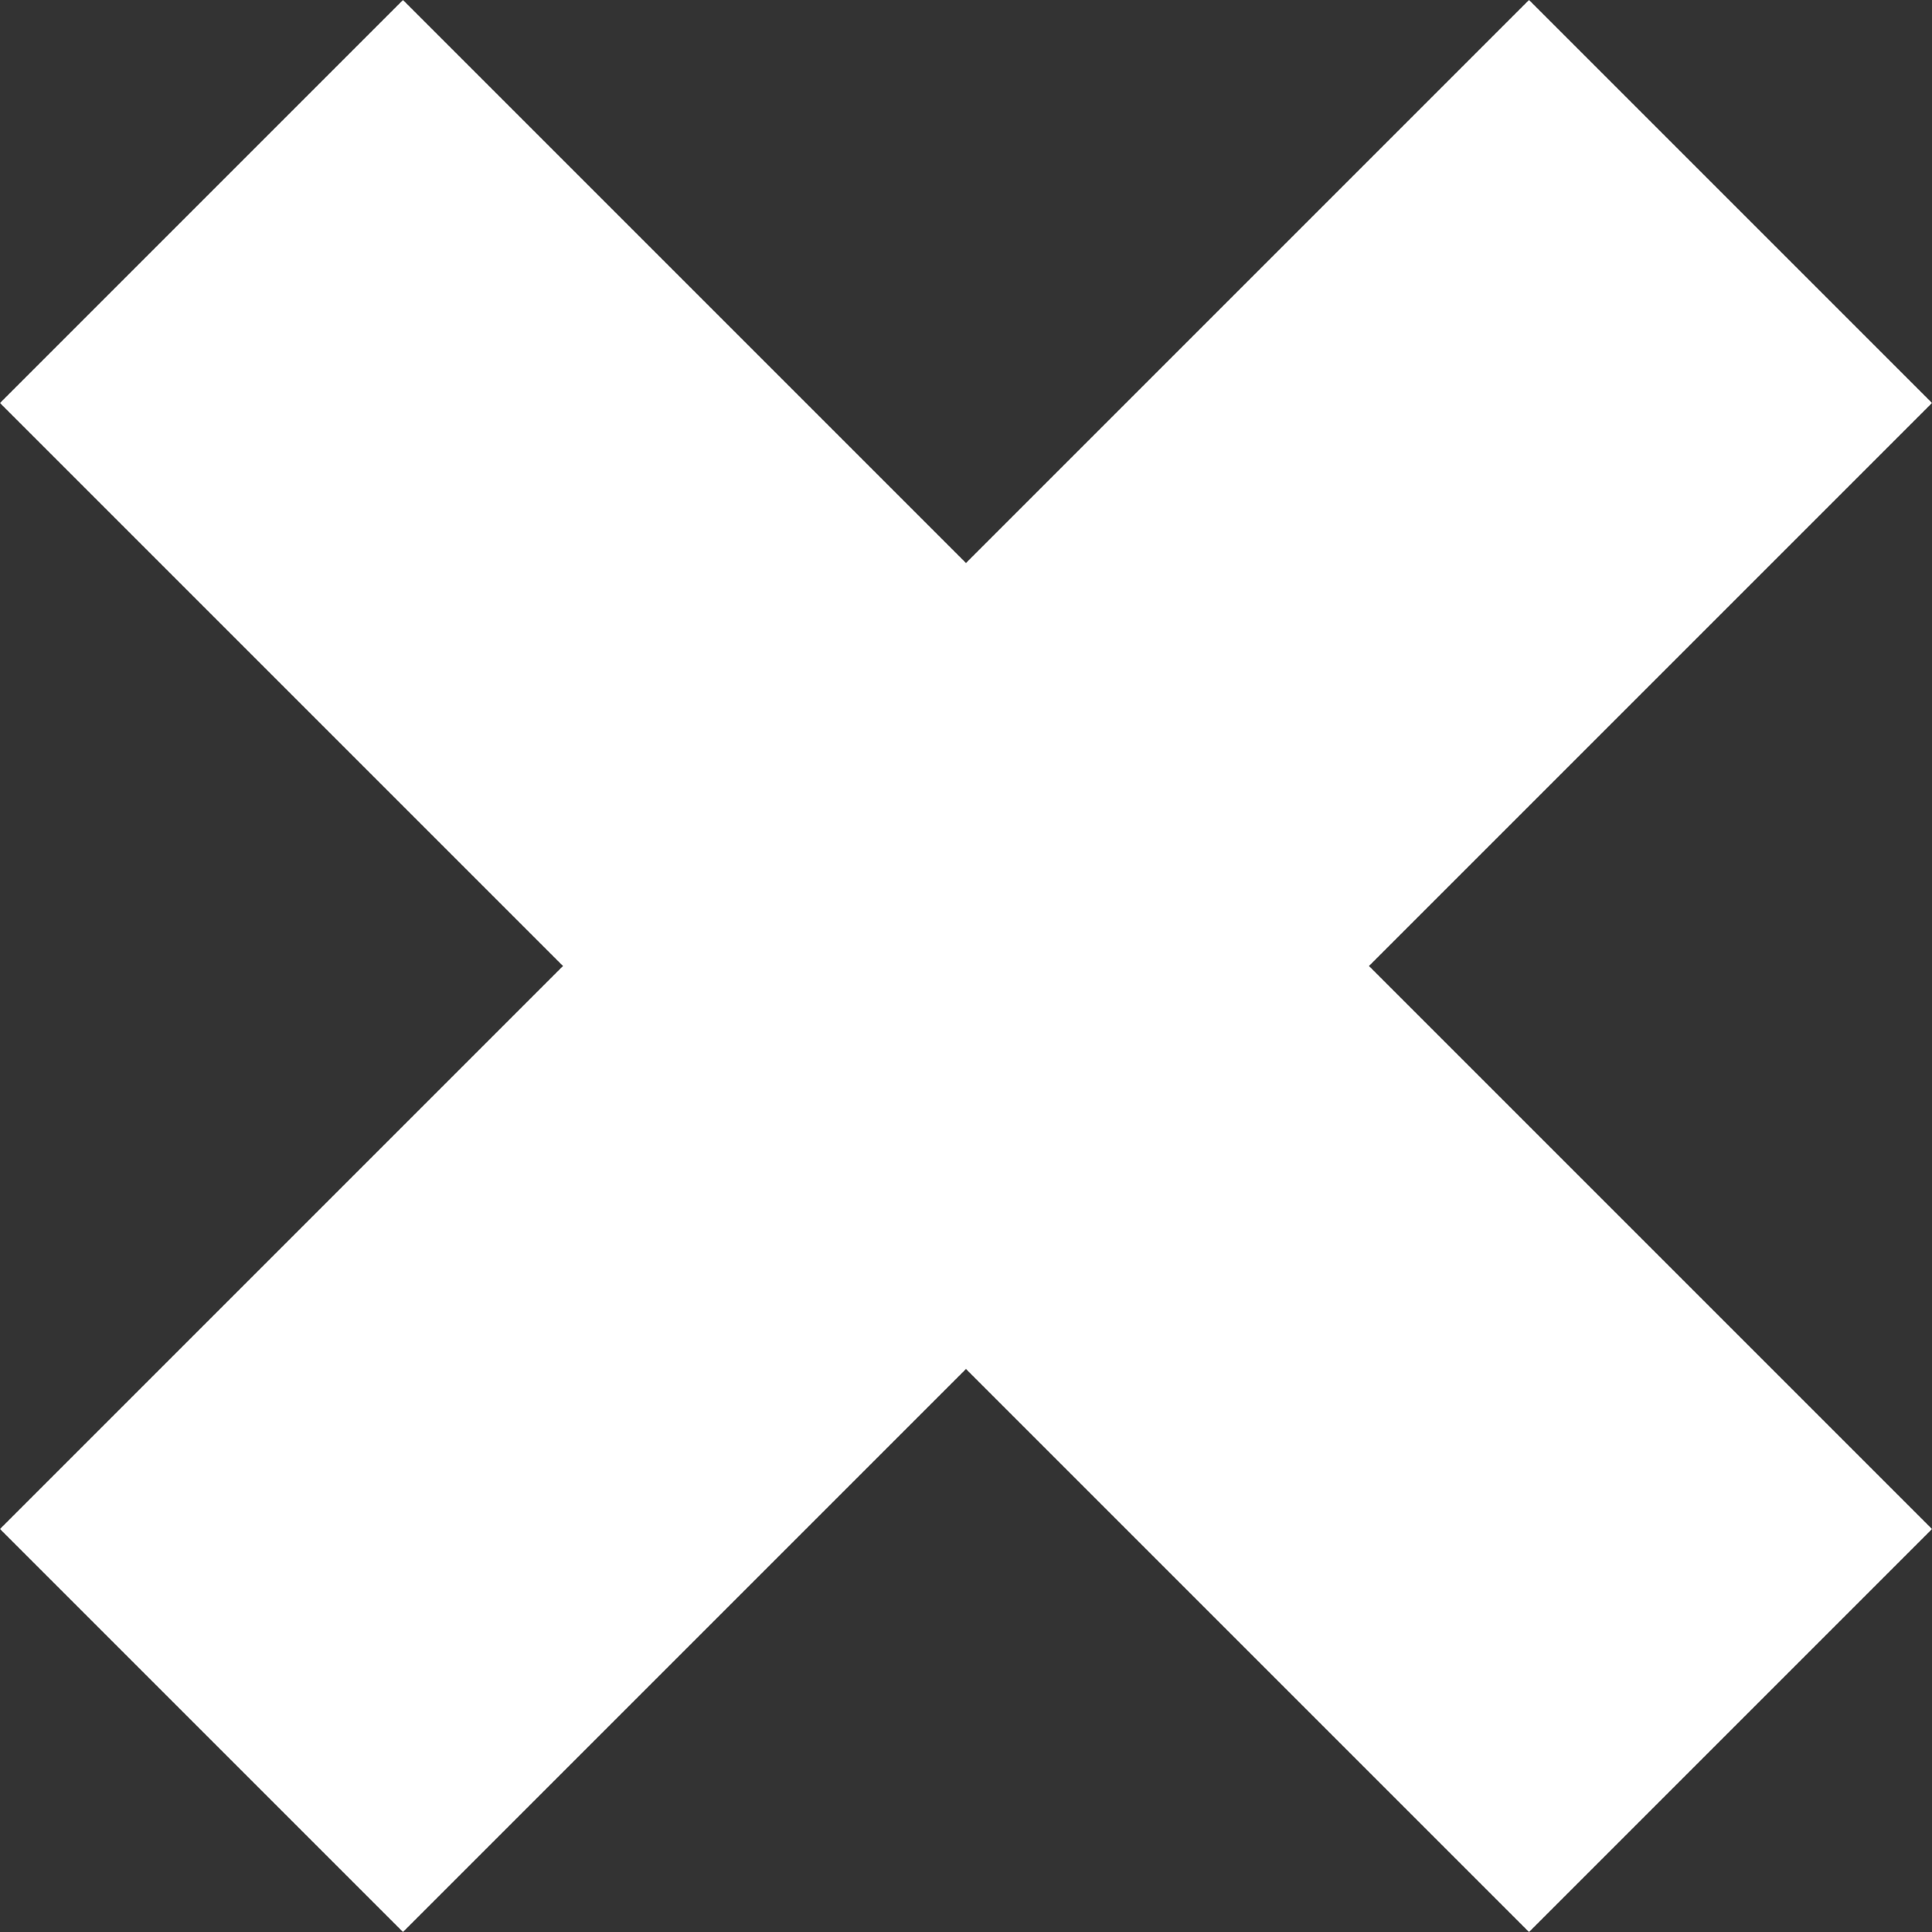 <svg id="Group_156" data-name="Group 156" xmlns="http://www.w3.org/2000/svg" width="33.683" height="33.683" viewBox="0 0 33.683 33.683">
  <rect x="0" y="0" width="33.683" height="33.683" fill="#333333" stroke="none"/>
  <rect id="Rectangle_203" data-name="Rectangle 203" width="9.936" height="37.699" transform="translate(0 7.026) rotate(-45)" fill="#fff"/>
  <rect id="Rectangle_204" data-name="Rectangle 204" width="37.699" height="9.936" transform="translate(0 26.657) rotate(-45)" fill="#fff"/>
</svg>
